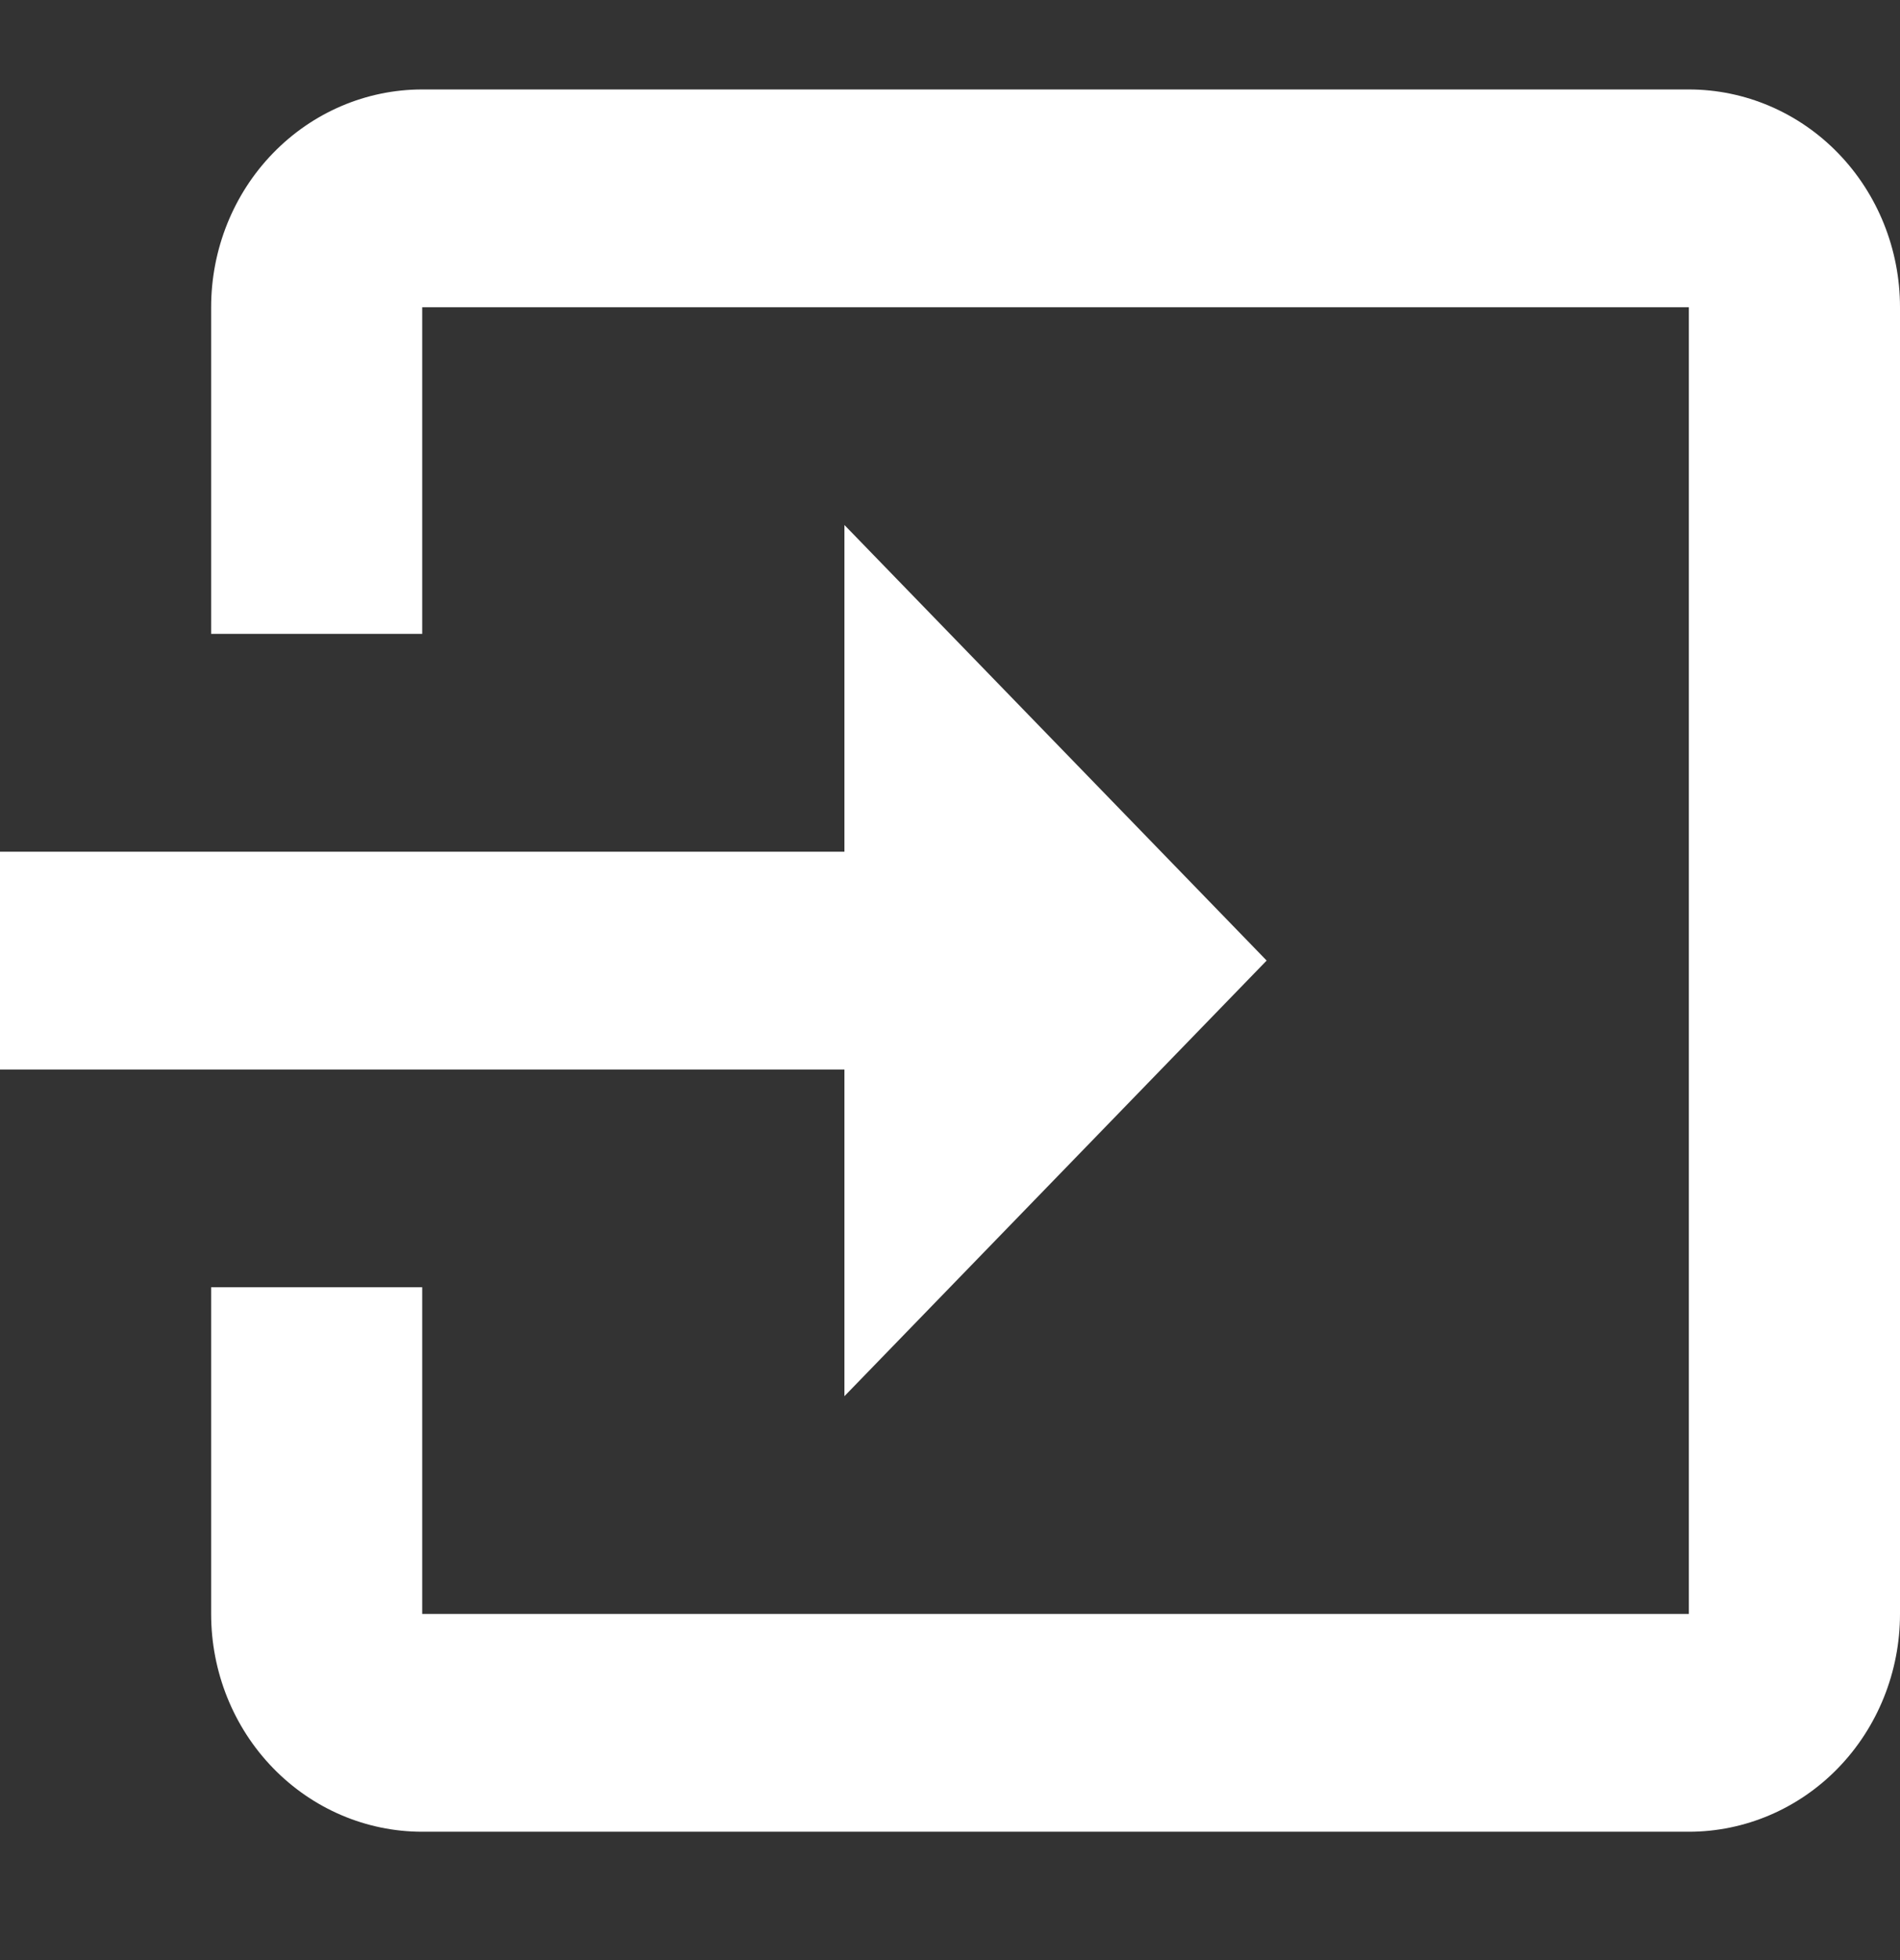 <?xml version="1.0" encoding="UTF-8"?> <svg xmlns="http://www.w3.org/2000/svg" width="32" height="33" viewBox="0 0 32 33" fill="none"><rect x="0" y="0" width="32" height="33" fill="#333333" stroke="none"/><path d="M21.333 16.172L14.222 8.839V14.339H0V18.006H14.222V23.506M32 27.172V5.173C32 4.2 31.625 3.267 30.959 2.58C30.292 1.892 29.387 1.506 28.444 1.506H7.111C6.168 1.506 5.264 1.892 4.597 2.58C3.93 3.267 3.556 4.2 3.556 5.173V10.672H7.111V5.173H28.444V27.172H7.111V21.672H3.556V27.172C3.556 28.145 3.93 29.078 4.597 29.765C5.264 30.453 6.168 30.839 7.111 30.839H28.444C29.387 30.839 30.292 30.453 30.959 29.765C31.625 29.078 32 28.145 32 27.172Z" fill="white"></path></svg> 